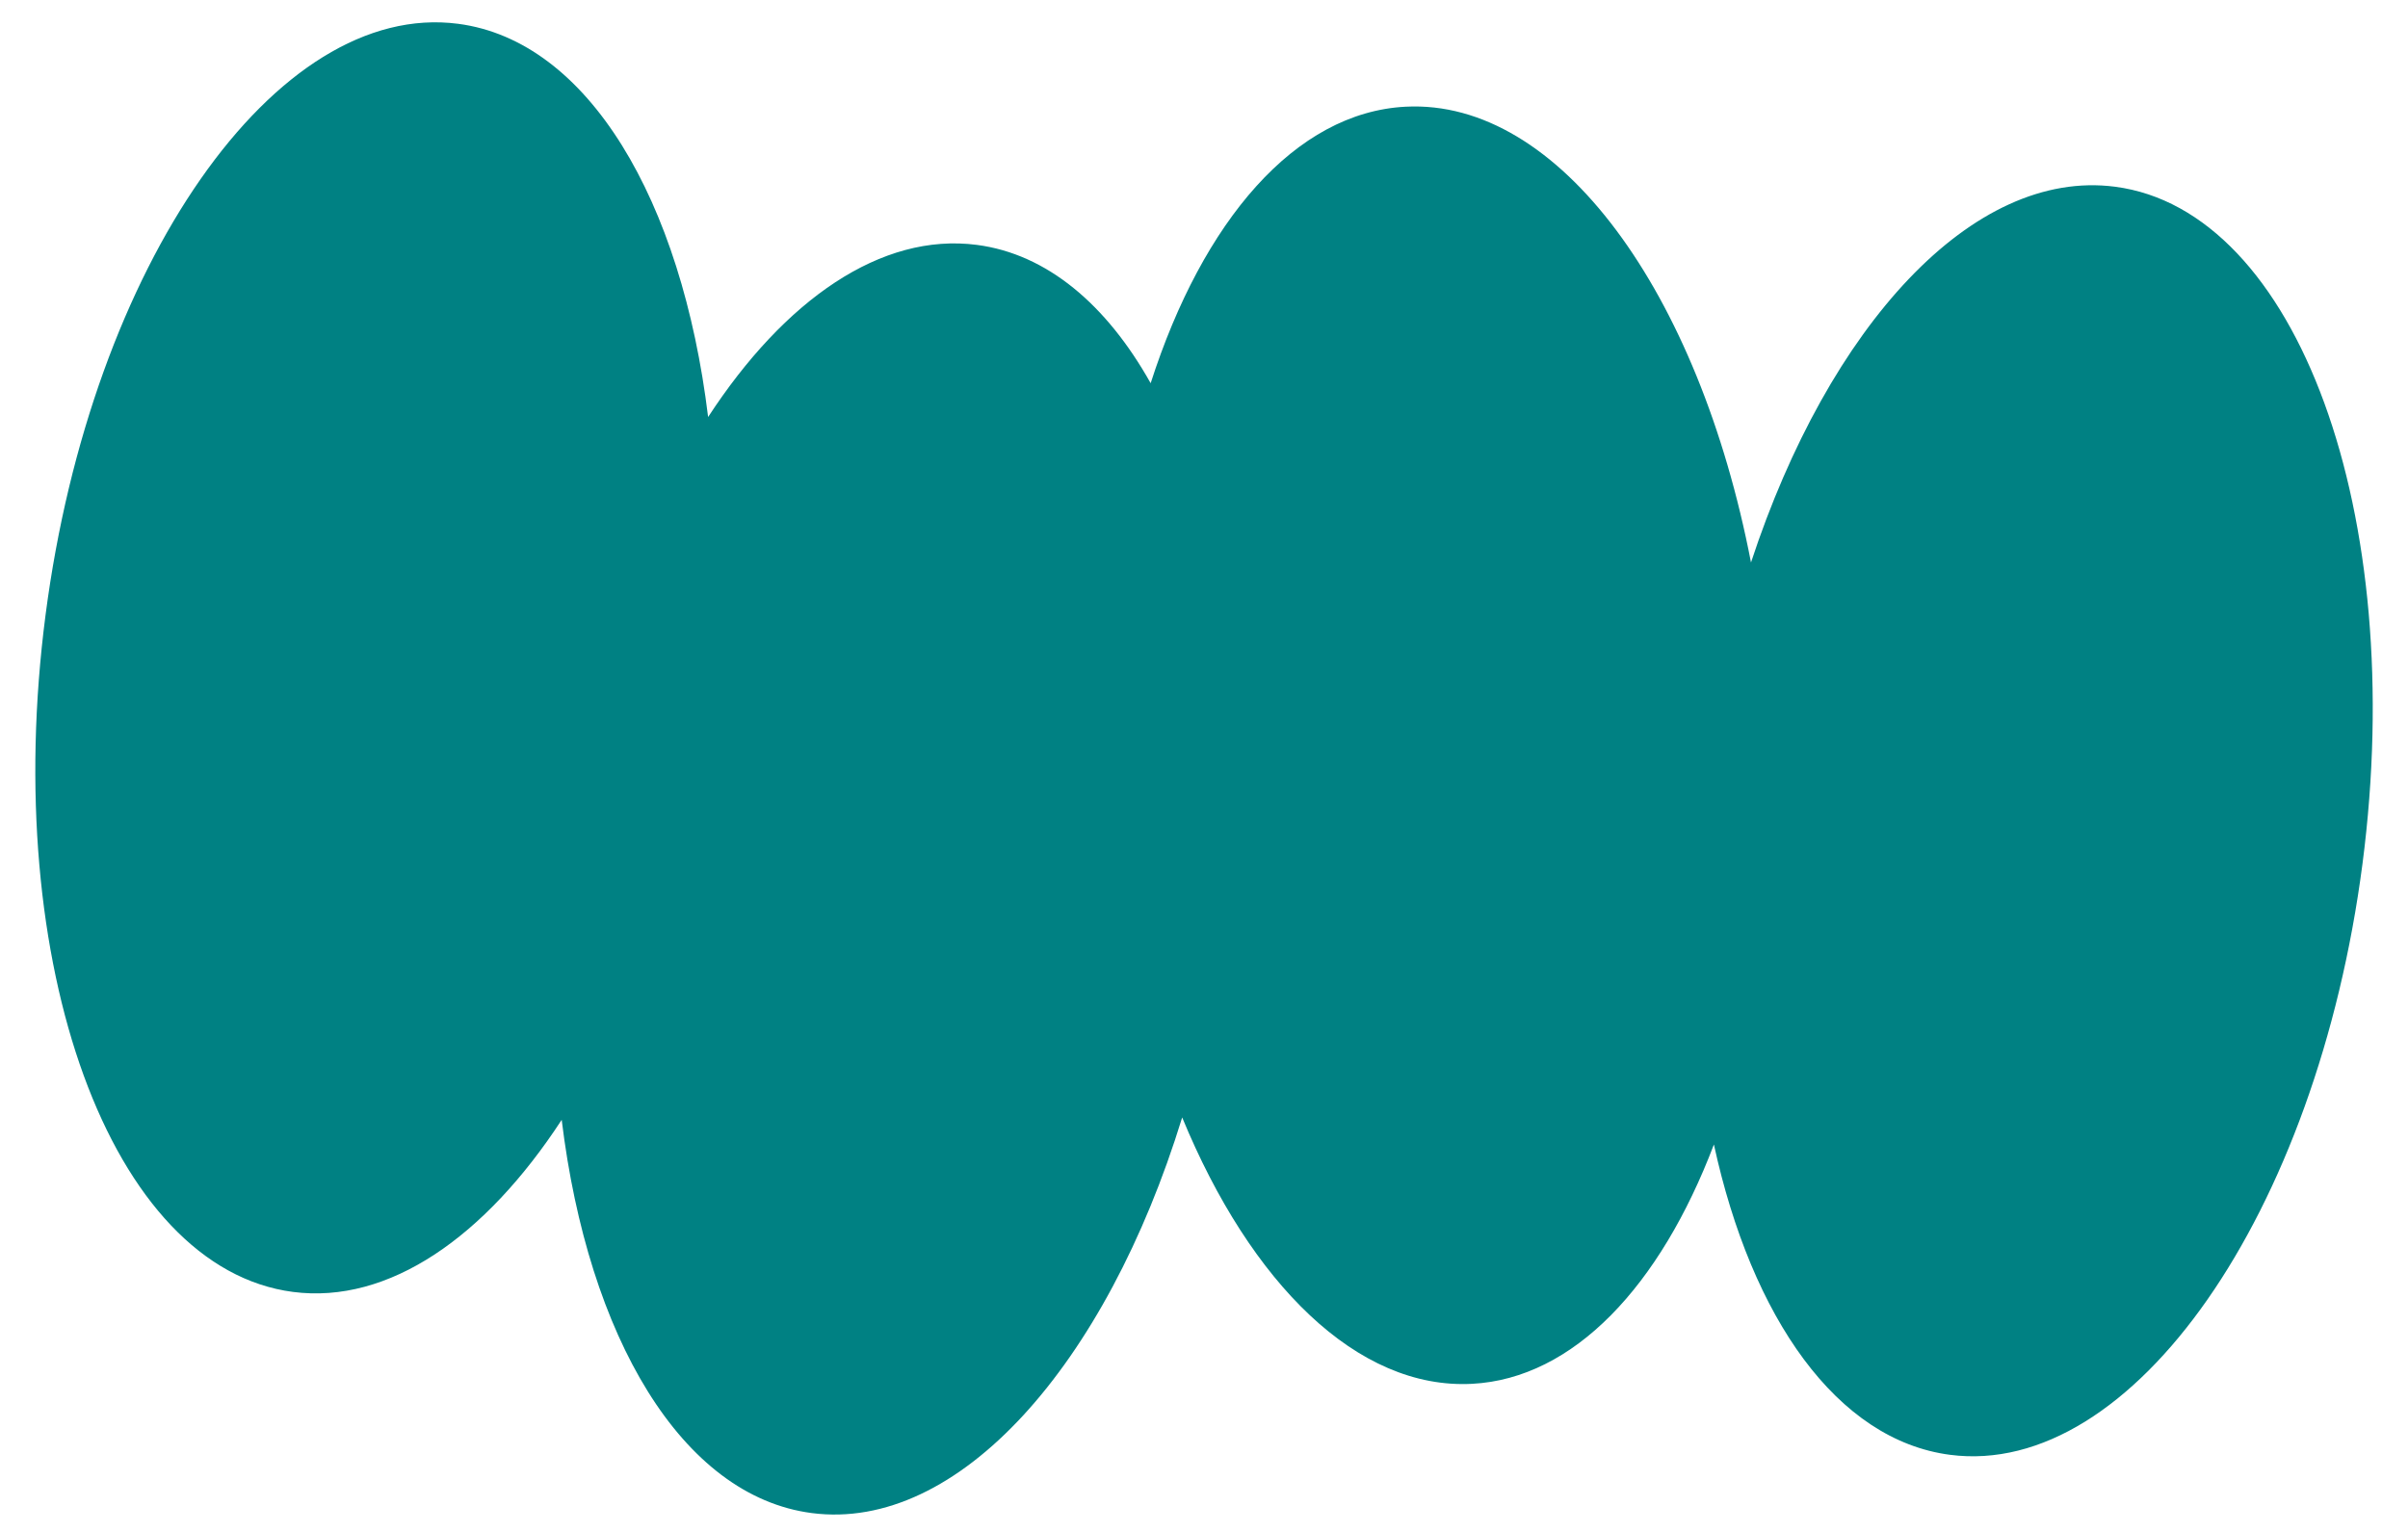 <?xml version="1.0" encoding="UTF-8" standalone="no"?><svg xmlns="http://www.w3.org/2000/svg" xmlns:xlink="http://www.w3.org/1999/xlink" fill="#000000" height="295" preserveAspectRatio="xMidYMid meet" version="1" viewBox="-6.8 -4.3 463.6 295.0" width="463.6" zoomAndPan="magnify"><g id="change1_1"><path d="M448.04,162.03c-8.78,67.44-44.33,118.41-79.41,113.84c-21.73-2.83-38.17-26.29-45.46-59.76 c-10.35,27.24-26.99,45.07-46.57,46.09c-22.05,1.15-42.6-19.28-55.8-51.3c-14.67,47.72-43.14,79.86-71.31,76.19 c-25.04-3.26-43.06-33.92-48.15-75.73C86.6,233.95,68.04,246.9,49.6,244.5C14.52,239.93-6.8,181.56,1.97,114.12 C10.75,46.69,46.3-4.28,81.38,0.28c25.04,3.26,43.06,33.92,48.15,75.73c14.74-22.6,33.31-35.55,51.74-33.15 c13.5,1.76,24.96,11.49,33.46,26.64c10.04-31.25,27.83-52.15,49.07-53.25c29.57-1.54,56.46,35.74,66.51,87.77 c14.99-45.6,42.69-75.93,70.09-72.36C435.49,36.22,456.82,94.59,448.04,162.03z" fill="#008183"/></g></svg>
